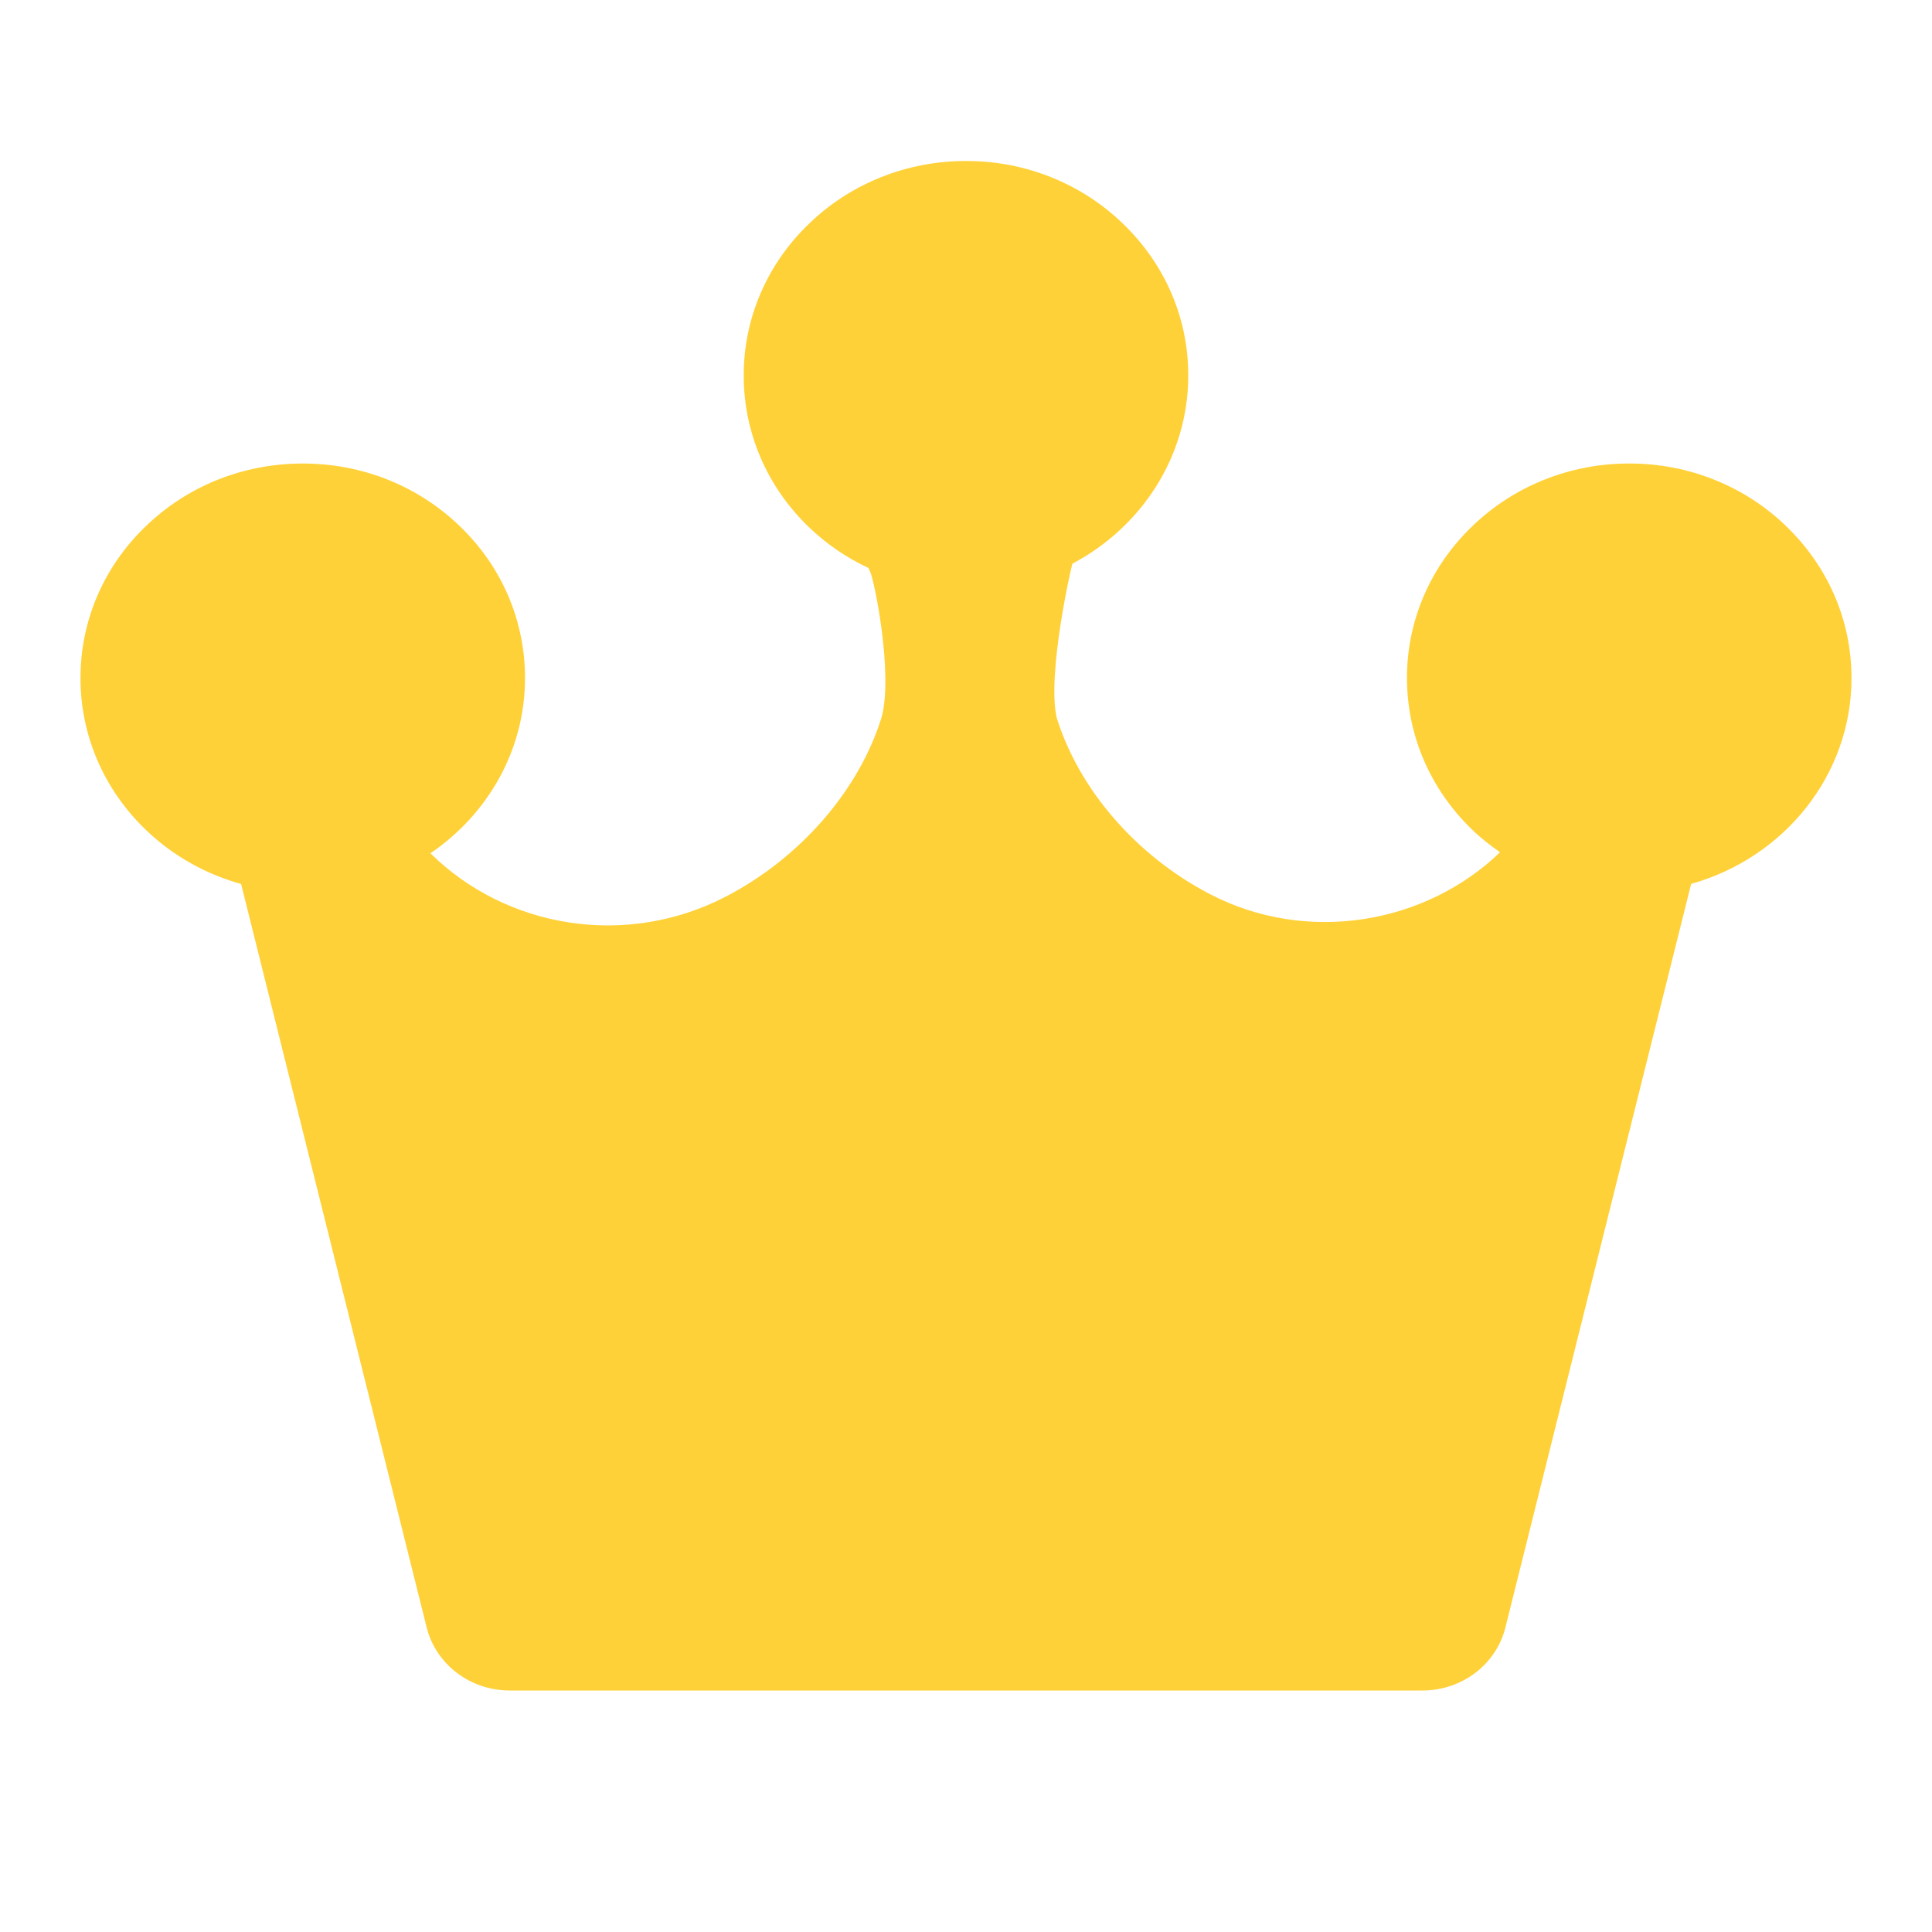 <svg xmlns="http://www.w3.org/2000/svg" xmlns:xlink="http://www.w3.org/1999/xlink" fill="none" version="1.1" width="24" height="24" viewBox="0 0 24 24"><g><g><path d="M23,8.423C23,7.711,22.712,7.042,22.191,6.539C21.675,6.037,20.972,5.756,20.24,5.758C19.507,5.756,18.804,6.037,18.287,6.539C17.767,7.037,17.476,7.716,17.478,8.423C17.478,9.134,17.766,9.803,18.287,10.306C18.395,10.411,18.512,10.502,18.634,10.587C17.707,11.482,16.234,11.733,15.032,11.108C14.117,10.633,13.403,9.807,13.126,8.914C13.005,8.376,13.306,7.043,13.322,7.002C14.179,6.549,14.761,5.671,14.761,4.663C14.761,3.953,14.474,3.284,13.952,2.781C13.436,2.279,12.733,1.998,12.001,2C11.268,1.998,10.565,2.279,10.048,2.781C9.529,3.279,9.237,3.957,9.239,4.663C9.237,5.371,9.528,6.049,10.048,6.548C10.264,6.756,10.513,6.927,10.787,7.055C10.793,7.067,10.798,7.079,10.804,7.09C10.863,7.196,11.099,8.39,10.95,8.915C10.669,9.817,9.945,10.655,9.018,11.137C7.778,11.781,6.292,11.532,5.347,10.6C6.056,10.118,6.522,9.323,6.522,8.423C6.522,7.71,6.235,7.041,5.715,6.539C5.193,6.035,4.5,5.758,3.762,5.758C3.024,5.758,2.33,6.035,1.809,6.539C1.289,7.037,0.998,7.716,1,8.423C0.998,9.13,1.29,9.808,1.809,10.306C2.139,10.625,2.547,10.857,2.995,10.981L5.3,20.216C5.415,20.676,5.841,21,6.331,21L17.671,21C18.161,21,18.587,20.676,18.701,20.216L21.008,10.98C22.157,10.658,23,9.635,23,8.423Z" fill="#FFD138" fill-opacity="1" style="mix-blend-mode:passthrough"/></g></g></svg>
